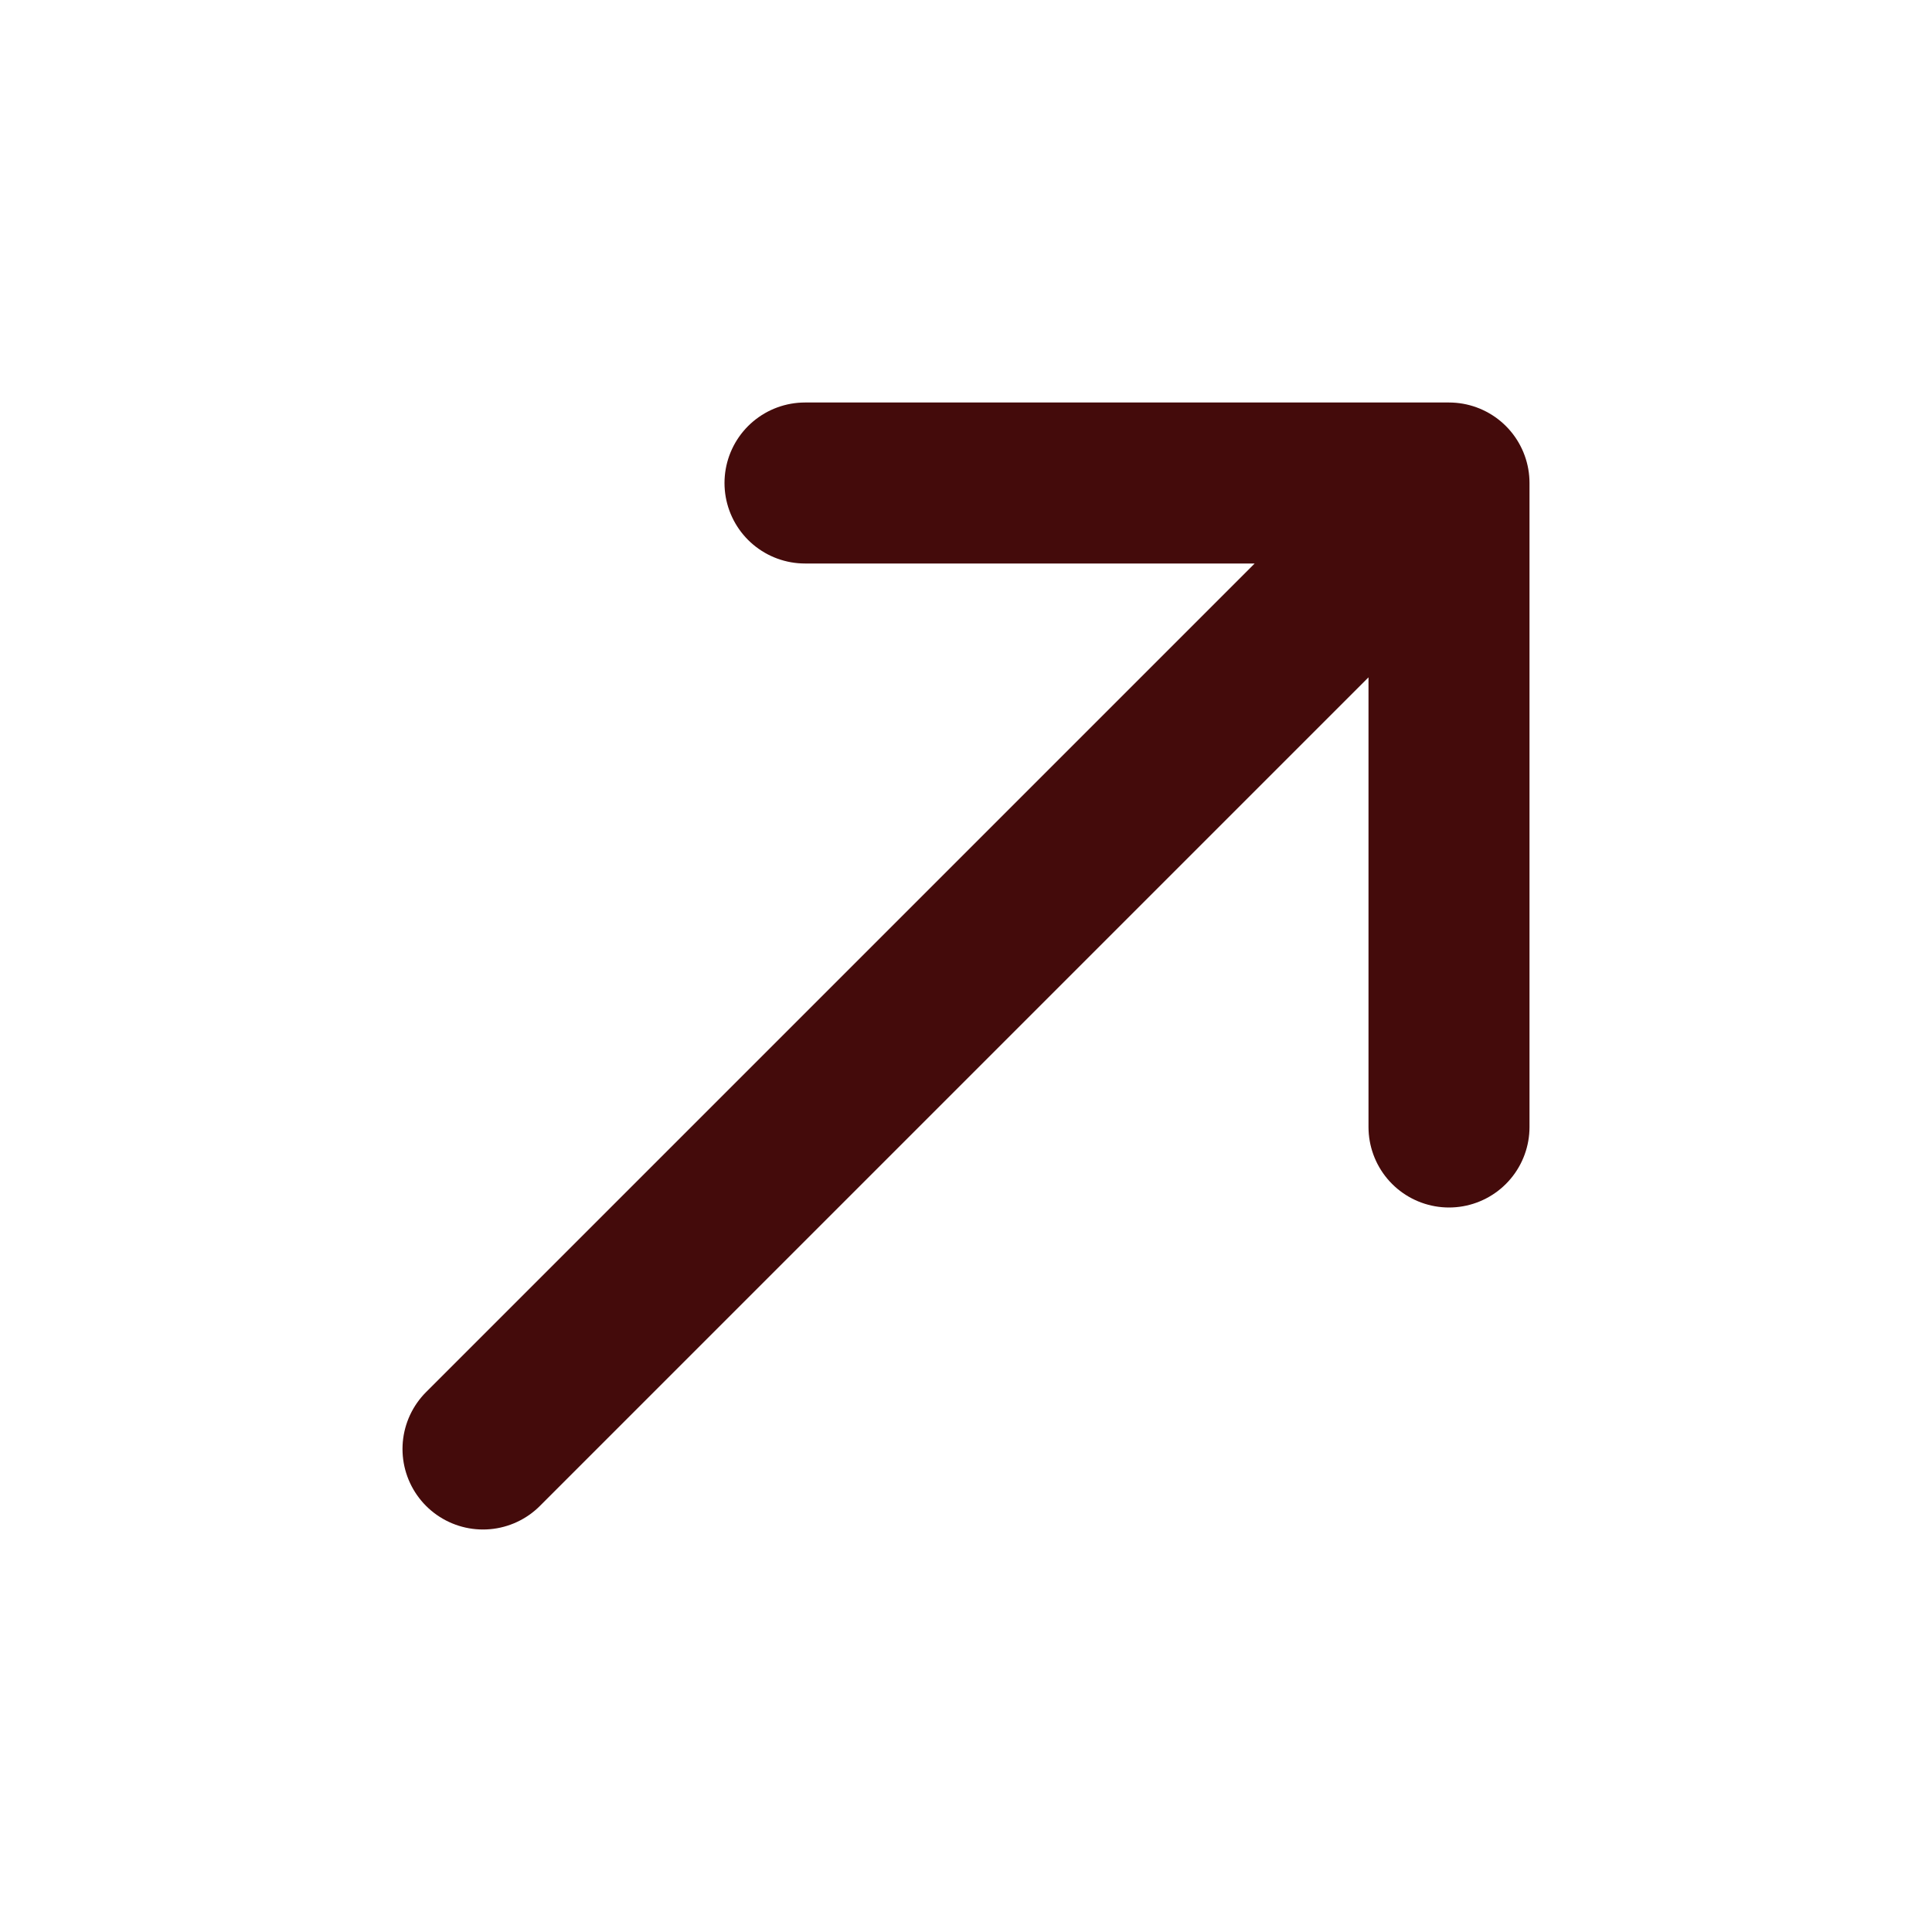 <?xml version="1.0" encoding="UTF-8"?>
<!-- Generated by Pixelmator Pro 3.5.7 -->
<svg width="24" height="24" viewBox="0 0 24 24" xmlns="http://www.w3.org/2000/svg">
    <path id="Path" fill="none" stroke="#440b0b" stroke-width="2" stroke-linecap="round" stroke-linejoin="round" d="M 6 18 L 18 6 M 18 6 L 10 6 M 18 6 L 18 14"/>
</svg>
